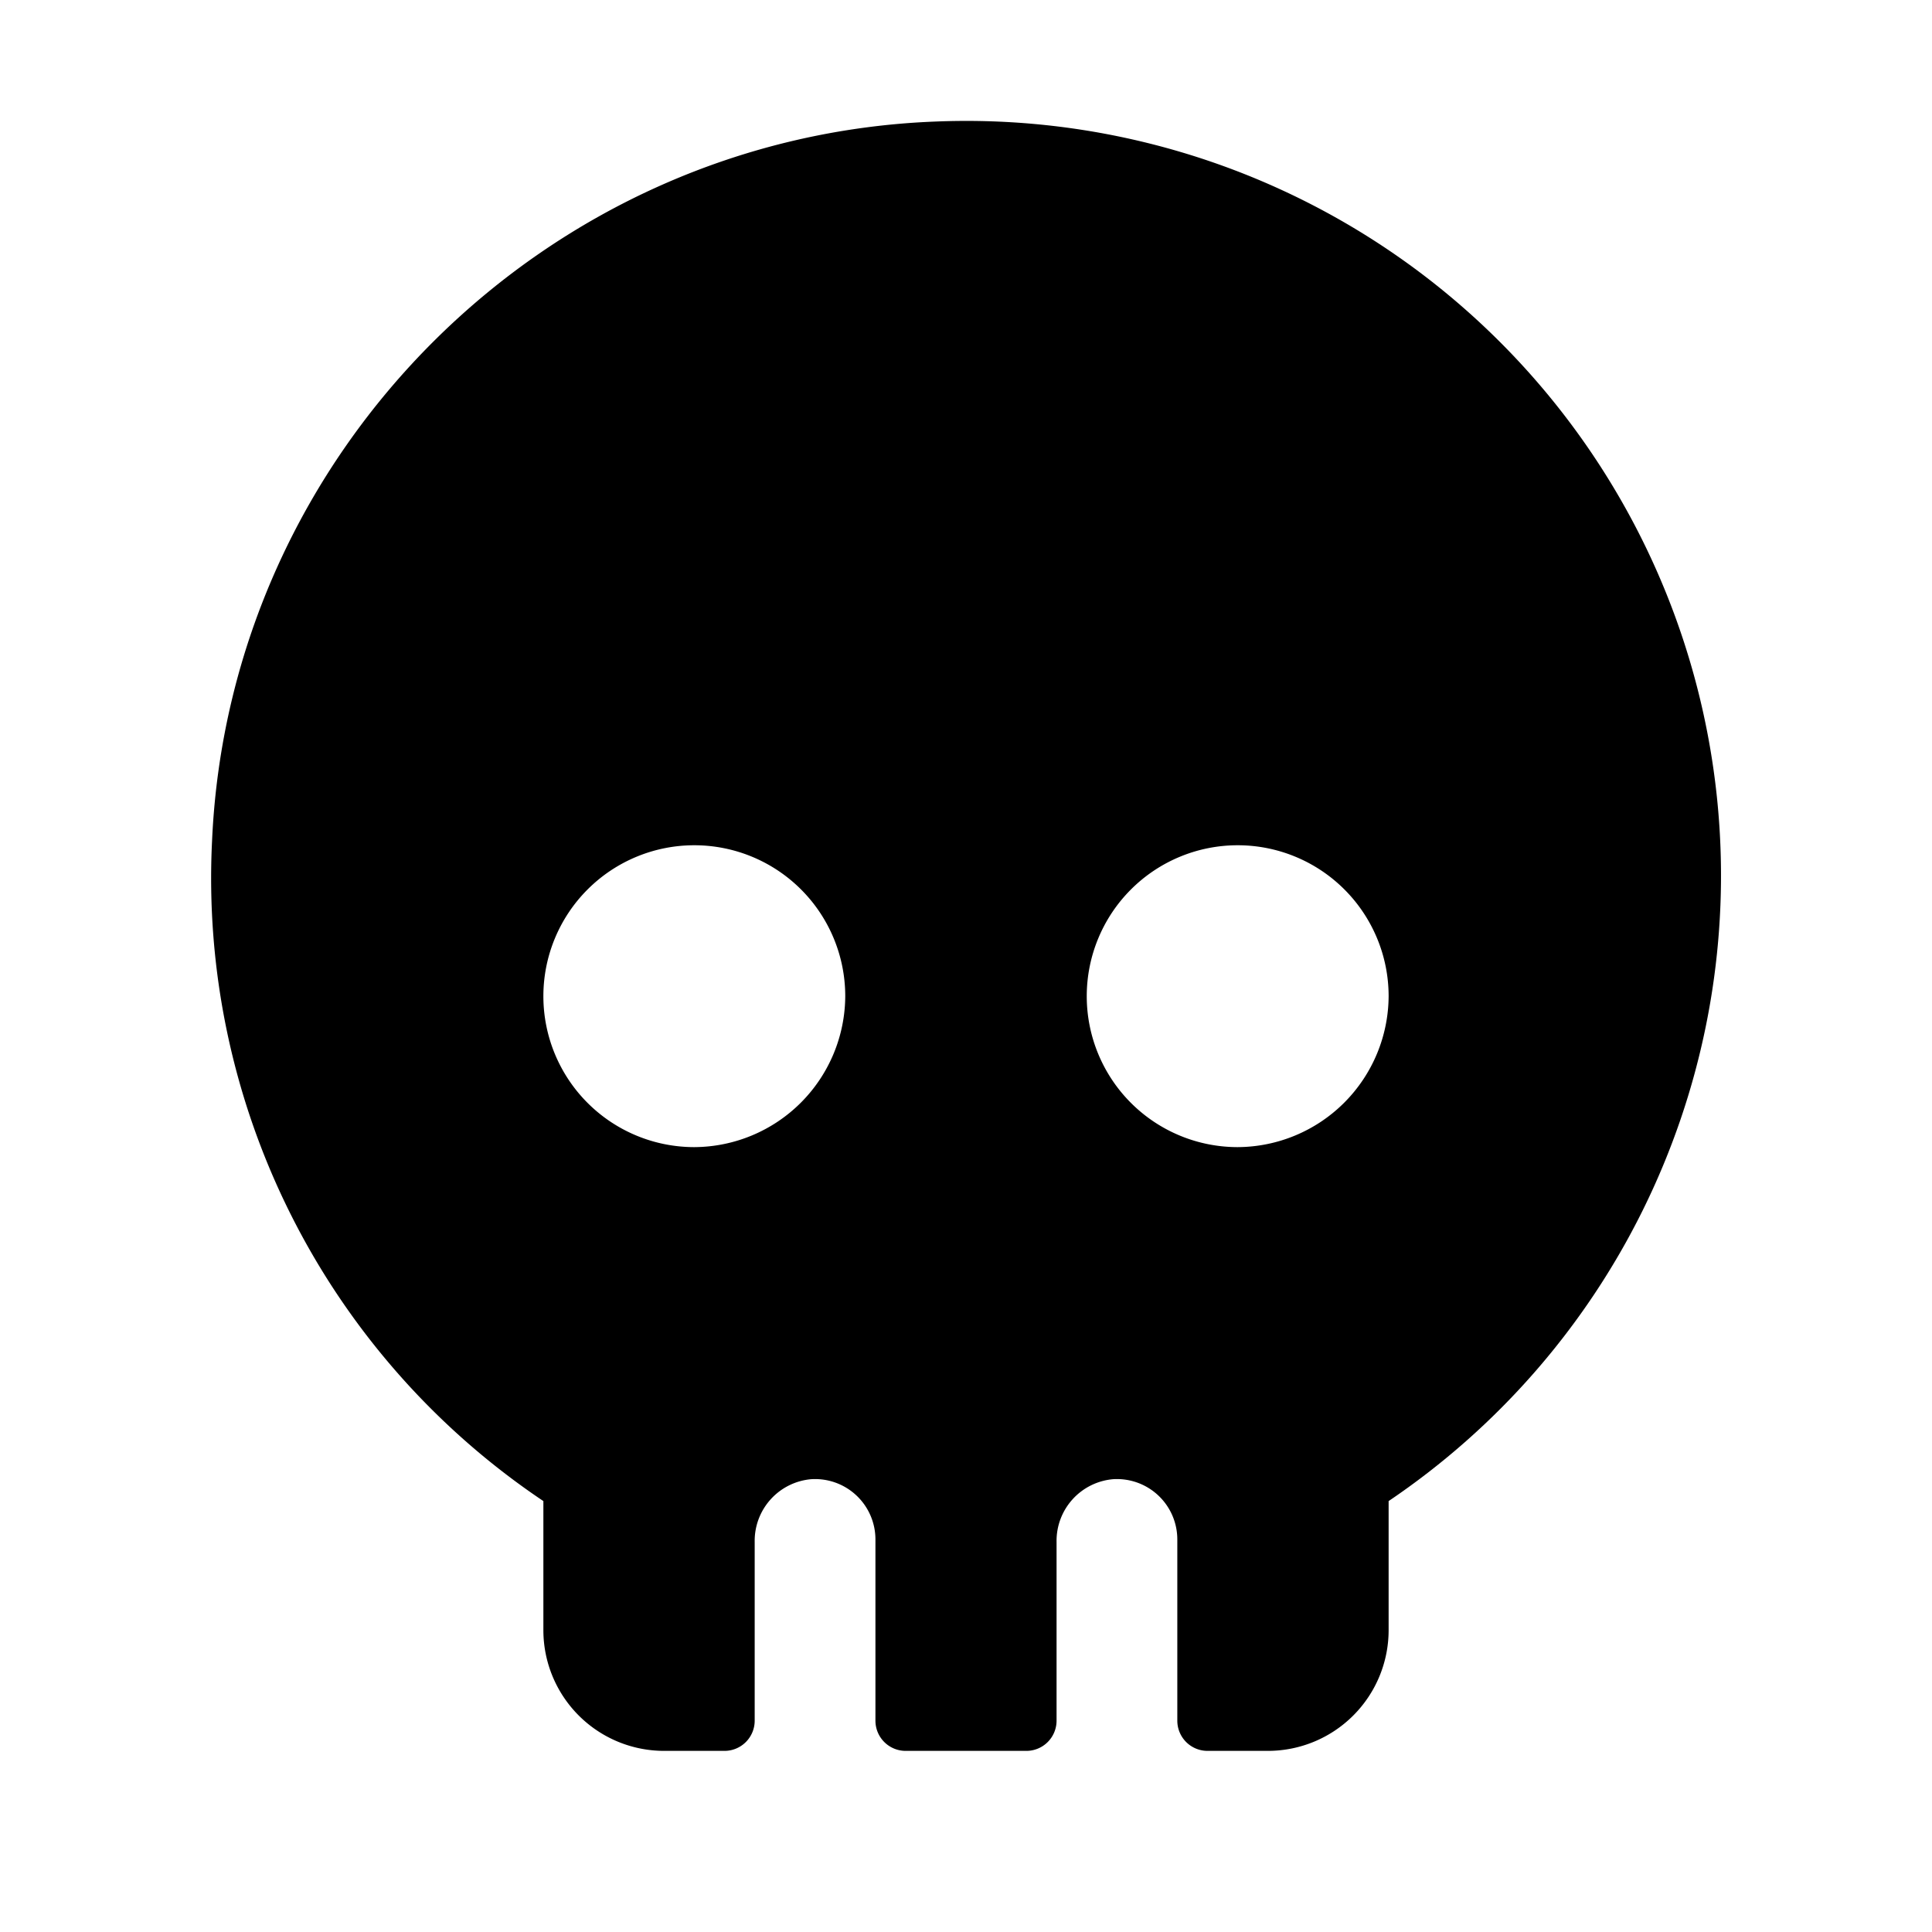 <svg xmlns="http://www.w3.org/2000/svg" viewBox="0 0 256 256"><rect width="256" height="256" fill="none"/><path d="M124.1,16.1c-51.6,1.9-93.7,43.6-96,95.3A99.4,99.4,0,0,0,72,198.9V216a16,16,0,0,0,16,16h8a4,4,0,0,0,4-4V204.3a8.2,8.2,0,0,1,7.5-8.3,8,8,0,0,1,8.5,8v24a4,4,0,0,0,4,4h16a4,4,0,0,0,4-4V204.3a8.2,8.2,0,0,1,7.5-8.3,8,8,0,0,1,8.5,8v24a4,4,0,0,0,4,4h8a16,16,0,0,0,16-16V198.9A100,100,0,0,0,124.1,16.1ZM92,152a20,20,0,1,1,20-20A20.1,20.1,0,0,1,92,152Zm72,0a20,20,0,1,1,20-20A20.1,20.1,0,0,1,164,152Z"/></svg>